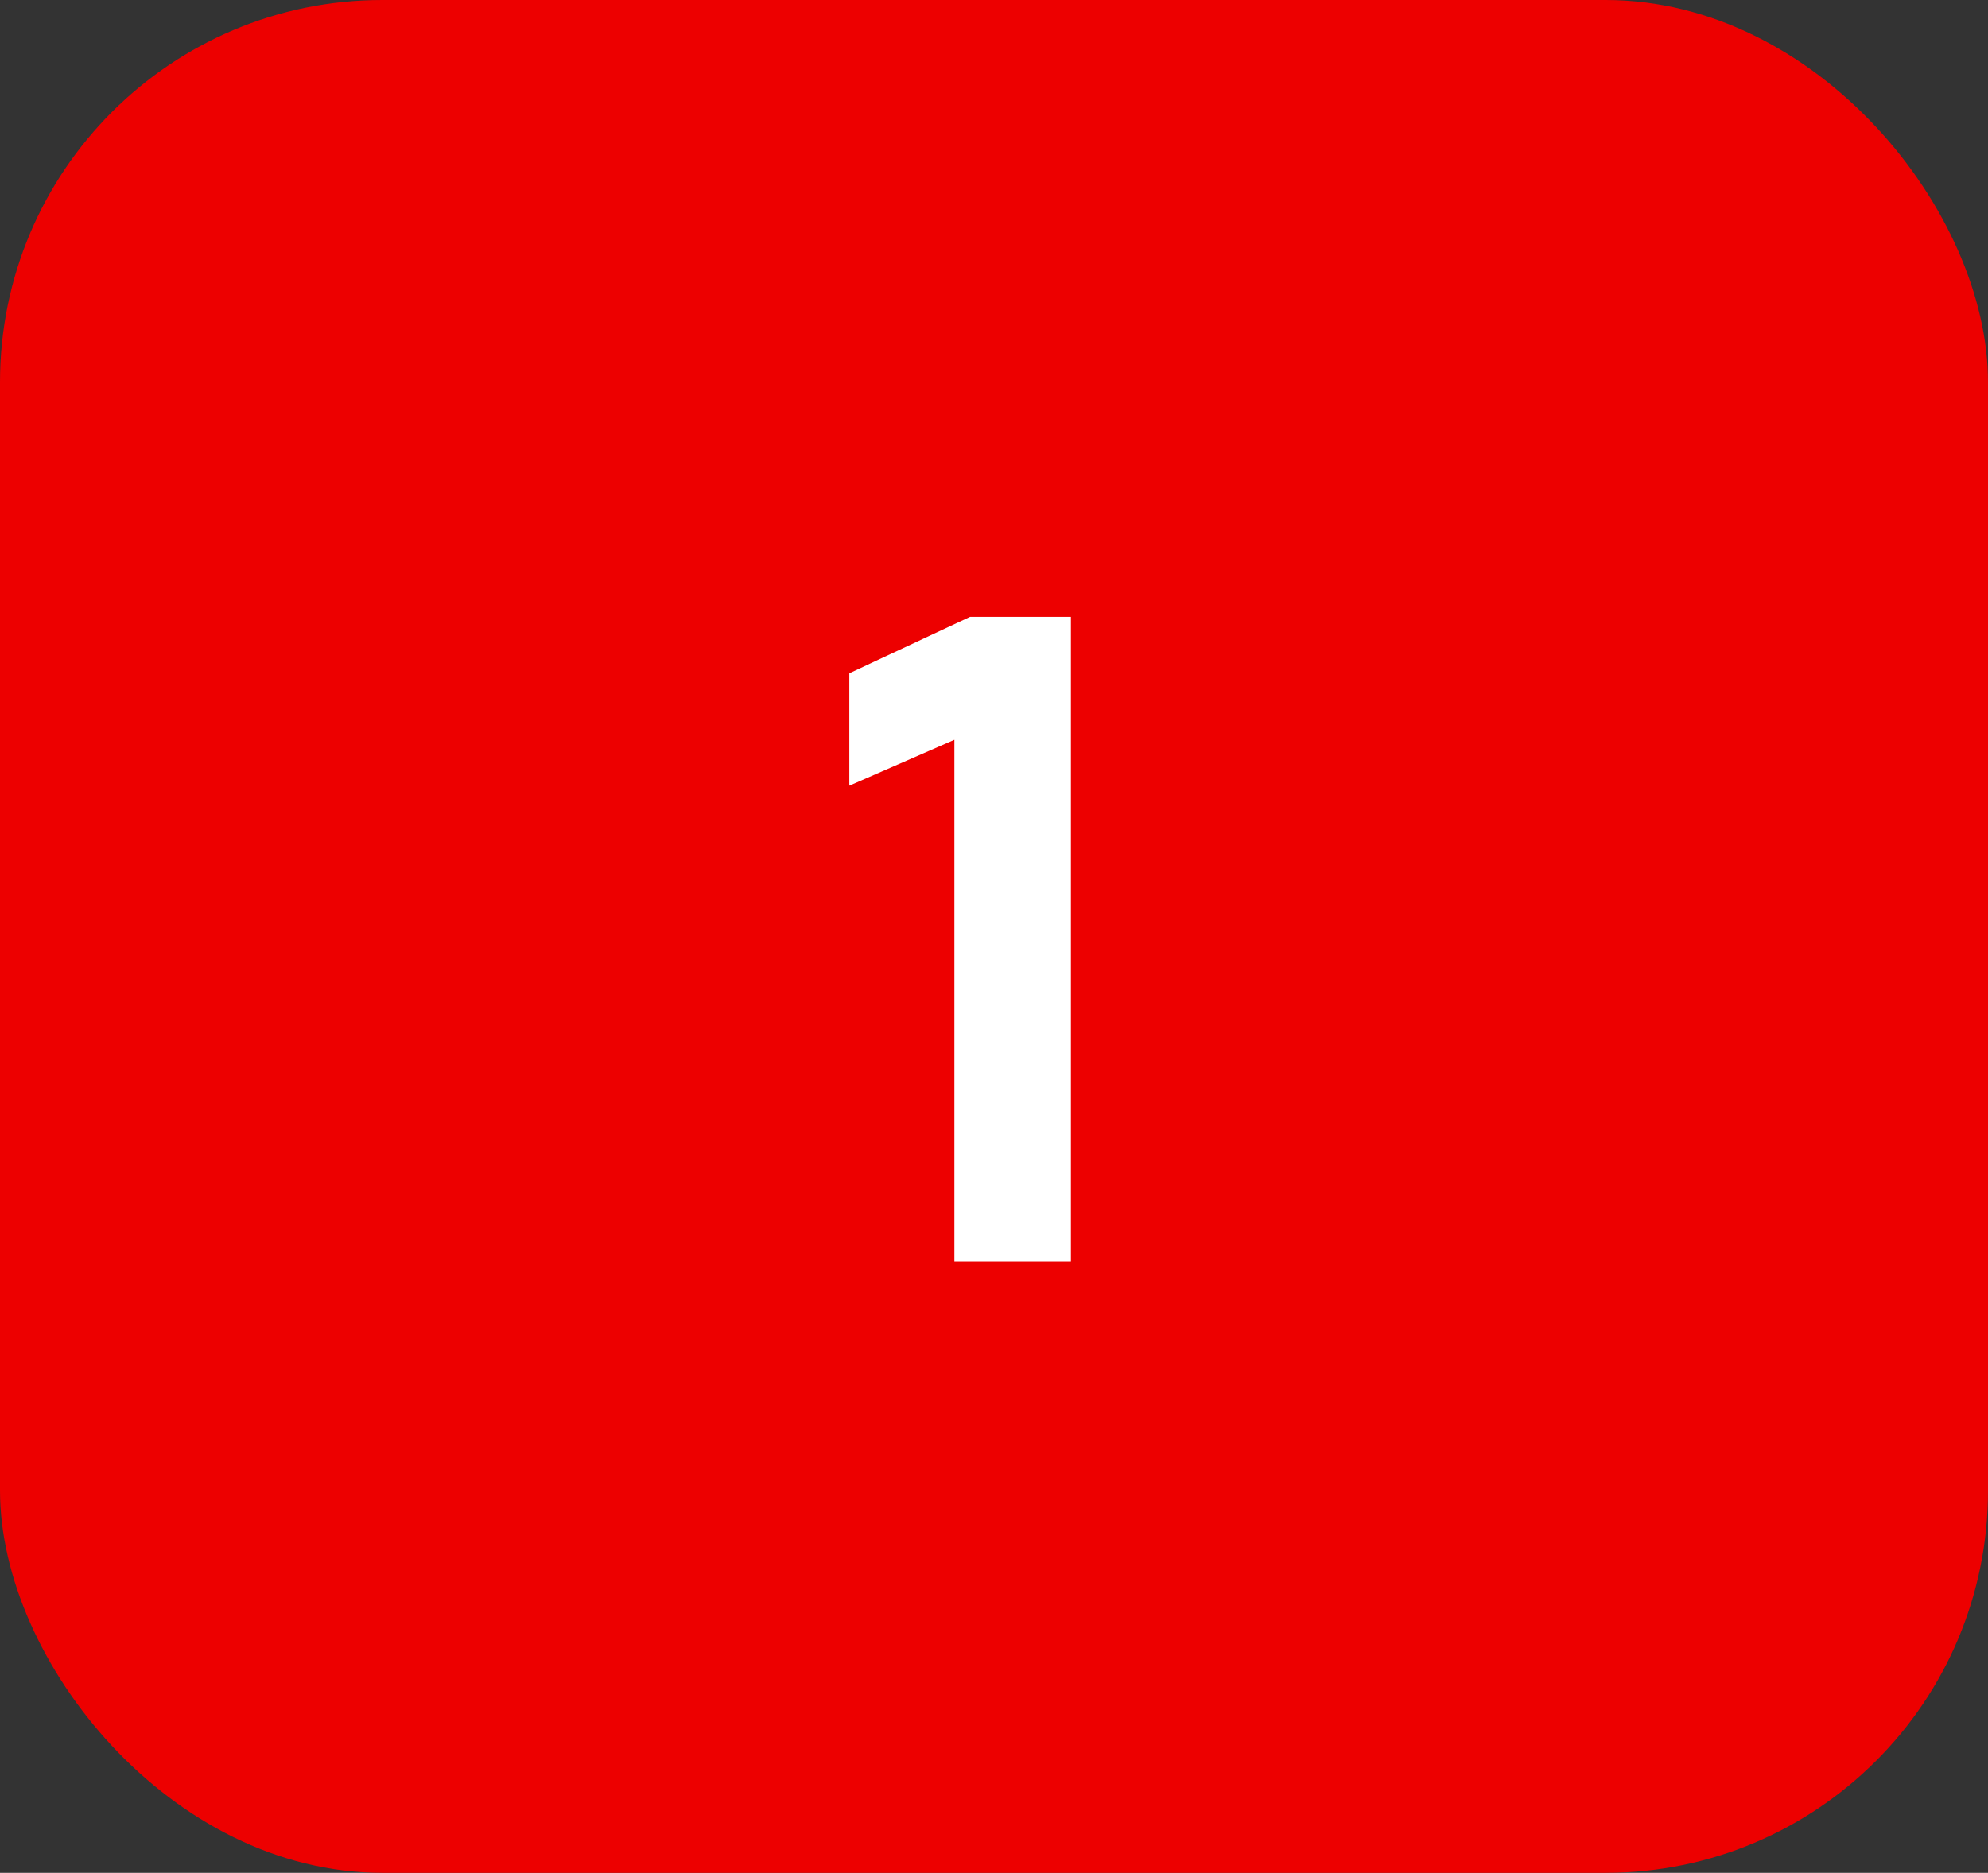 <?xml version="1.0" encoding="UTF-8"?> <svg xmlns="http://www.w3.org/2000/svg" width="52" height="49" viewBox="0 0 52 49" fill="none"><rect x="0" y="0" width="52" height="49" fill="#333333" stroke="none"/><rect width="52" height="49" rx="10" fill="#ED0000"></rect><path d="M24.964 19.356L22.216 20.556V17.616L25.372 16.14H28.012V33H24.964V19.356Z" fill="white"></path></svg> 